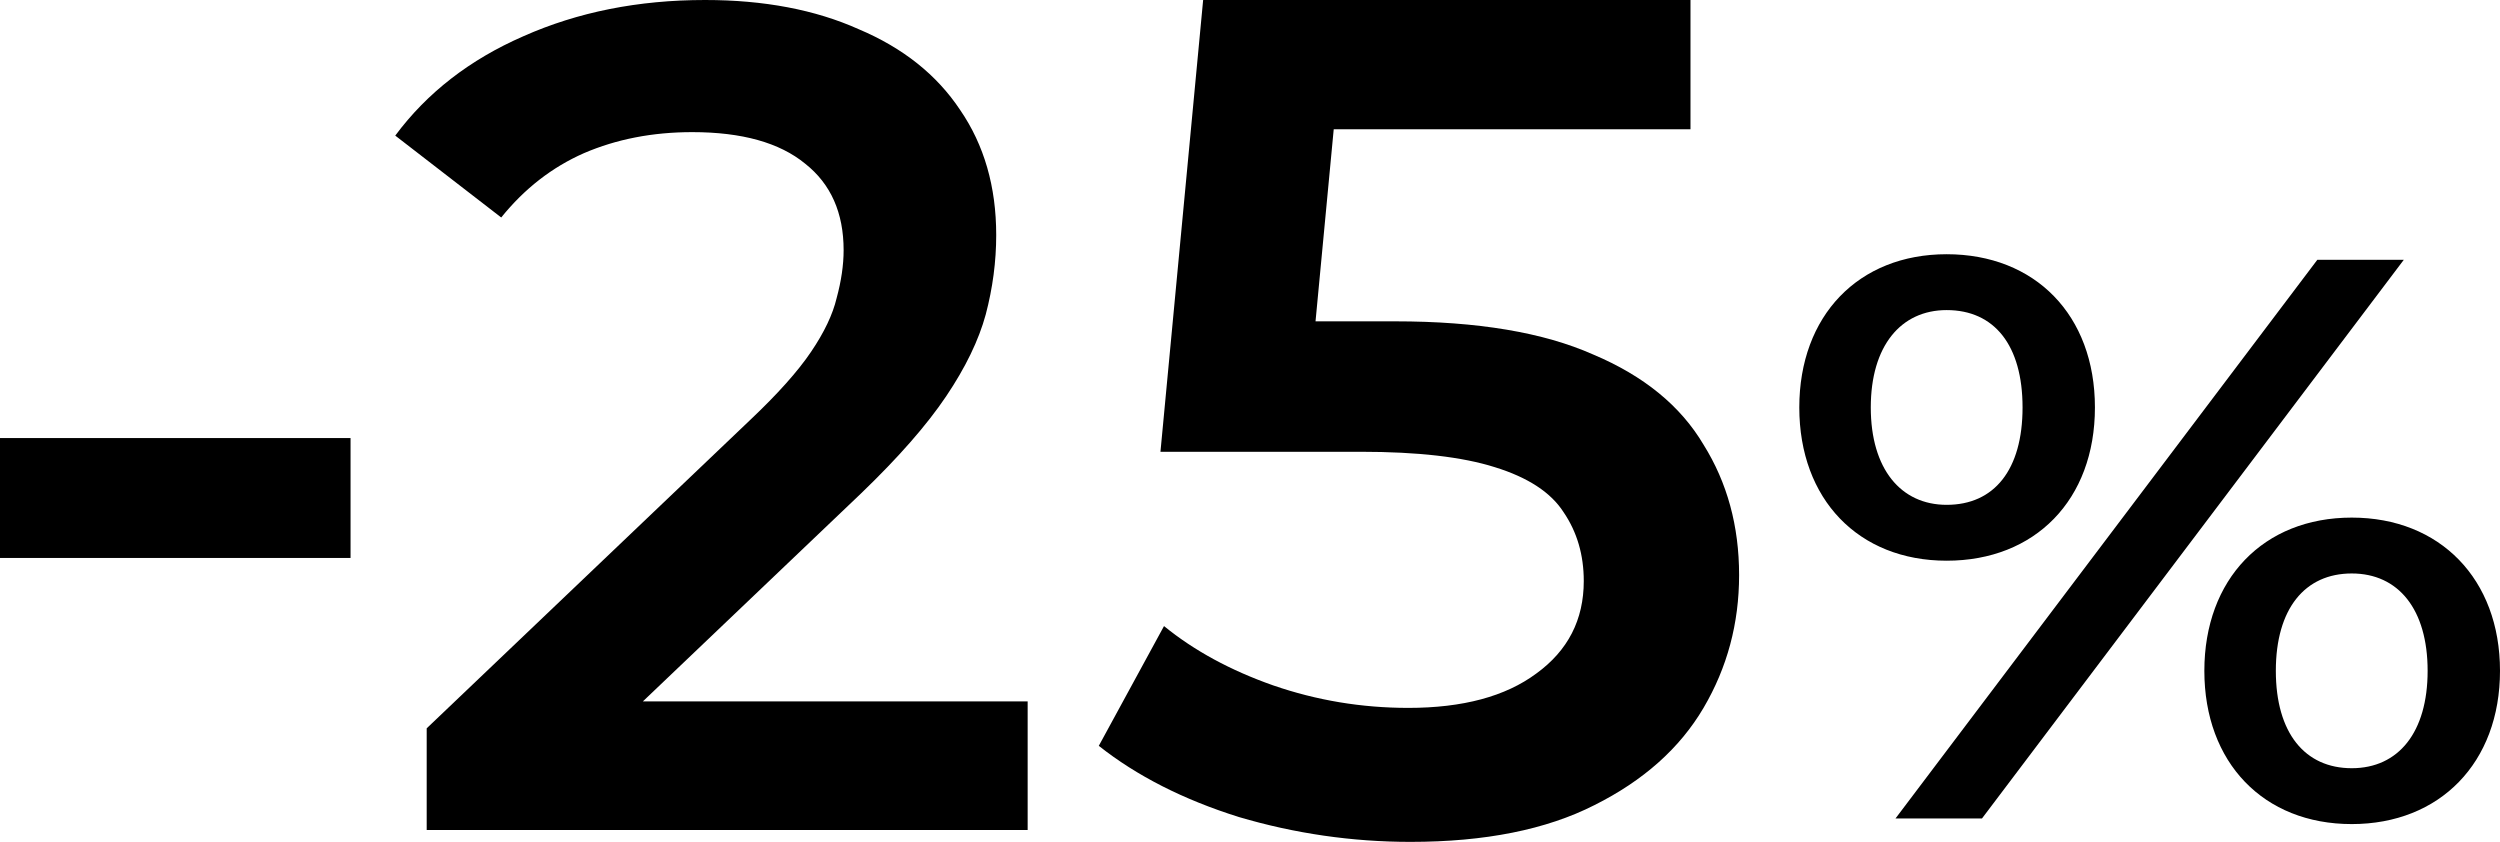<?xml version="1.0" encoding="UTF-8" standalone="no"?>
<svg
   width="126.502"
   height="42.6"
   viewBox="0 0 126.502 42.6"
   fill="none"
   version="1.1"
   id="svg6"
   xmlns="http://www.w3.org/2000/svg"
   xmlns:svg="http://www.w3.org/2000/svg">
  <defs
     id="defs6" />
  <path
     d="m 0,28.233 v -6.067 h 17.738 v 6.067 z"
     fill="#000000"
     id="path1" />
  <path
     d="m 98.503,28.372 c -4.465,0 -7.457,-3.11 -7.457,-7.754 0,-4.644 2.992,-7.754 7.457,-7.754 4.466,0 7.502,3.069 7.502,7.754 0,4.685 -3.036,7.754 -7.502,7.754 z m -2.59,13.044 21.345,-28.269 h 4.376 l -21.345,28.269 z m 2.59,-15.871 c 2.411,0 3.84,-1.777 3.84,-4.927 0,-3.15 -1.429,-4.927 -3.84,-4.927 -2.322,0 -3.84,1.817 -3.84,4.927 0,3.11 1.518,4.927 3.84,4.927 z M 119,41.699 c -4.466,0 -7.458,-3.11 -7.458,-7.754 0,-4.644 2.992,-7.754 7.458,-7.754 4.465,0 7.502,3.11 7.502,7.754 0,4.644 -3.037,7.754 -7.502,7.754 z m 0,-2.827 c 2.366,0 3.84,-1.817 3.84,-4.927 0,-3.11 -1.474,-4.927 -3.84,-4.927 -2.367,0 -3.841,1.777 -3.841,4.927 0,3.15 1.474,4.927 3.841,4.927 z"
     fill="#000000"
     id="path2" />
  <path
     d="m 21.591,42 v -5.146 l 16.383,-15.617 c 1.375,-1.301 2.397,-2.445 3.064,-3.431 0.668,-0.986 1.1,-1.893 1.296,-2.721 0.236,-0.868 0.354,-1.676 0.354,-2.425 0,-1.893 -0.648,-3.352 -1.945,-4.377 -1.296,-1.065 -3.202,-1.597 -5.716,-1.597 -2.004,0 -3.83,0.355 -5.481,1.065 -1.611,0.71 -3.006,1.794 -4.184,3.254 L 20,6.862 C 21.611,4.693 23.772,3.017 26.483,1.834 29.233,0.611 32.297,1e-5 35.676,1e-5 c 2.986,0 5.579,0.493 7.779,1.479 2.239,0.946 3.948,2.307 5.127,4.082 1.218,1.775 1.827,3.884 1.827,6.33 0,1.341 -0.177,2.682 -0.53,4.022 -0.354,1.301 -1.022,2.682 -2.004,4.141 -0.982,1.459 -2.416,3.096 -4.302,4.91 L 29.488,38.391 27.897,35.493 H 52 v 6.507 z"
     fill="#000000"
     id="path3" />
  <path
     d="m 71.38,42.6 c -2.96,0 -5.86,-0.42 -8.7,-1.26 -2.8,-0.88 -5.16,-2.08 -7.08,-3.6 l 3.3,-6.06 c 1.52,1.24 3.36,2.24 5.52,3 2.2,0.76 4.48,1.14 6.84,1.14 2.76,0 4.92,-0.58 6.48,-1.74 1.6,-1.16 2.4,-2.72 2.4,-4.68 0,-1.32 -0.34,-2.48 -1.02,-3.48 -0.64,-1 -1.8,-1.76 -3.48,-2.28 C 74,23.12 71.74,22.86 68.86,22.86 H 58.72 L 60.88,0 H 85.54 V 6.54 H 63.76 l 4.08,-3.72 -1.62,17.1 -4.08,-3.66 h 8.46 c 4.16,0 7.5,0.56 10.02,1.68 2.56,1.08 4.42,2.6 5.58,4.56 1.2,1.92 1.8,4.12 1.8,6.6 0,2.44 -0.6,4.68 -1.8,6.72 -1.2,2.04 -3.04,3.68 -5.52,4.92 -2.44,1.24 -5.54,1.86 -9.3,1.86 z"
     fill="#000000"
     id="path6" />
</svg>
